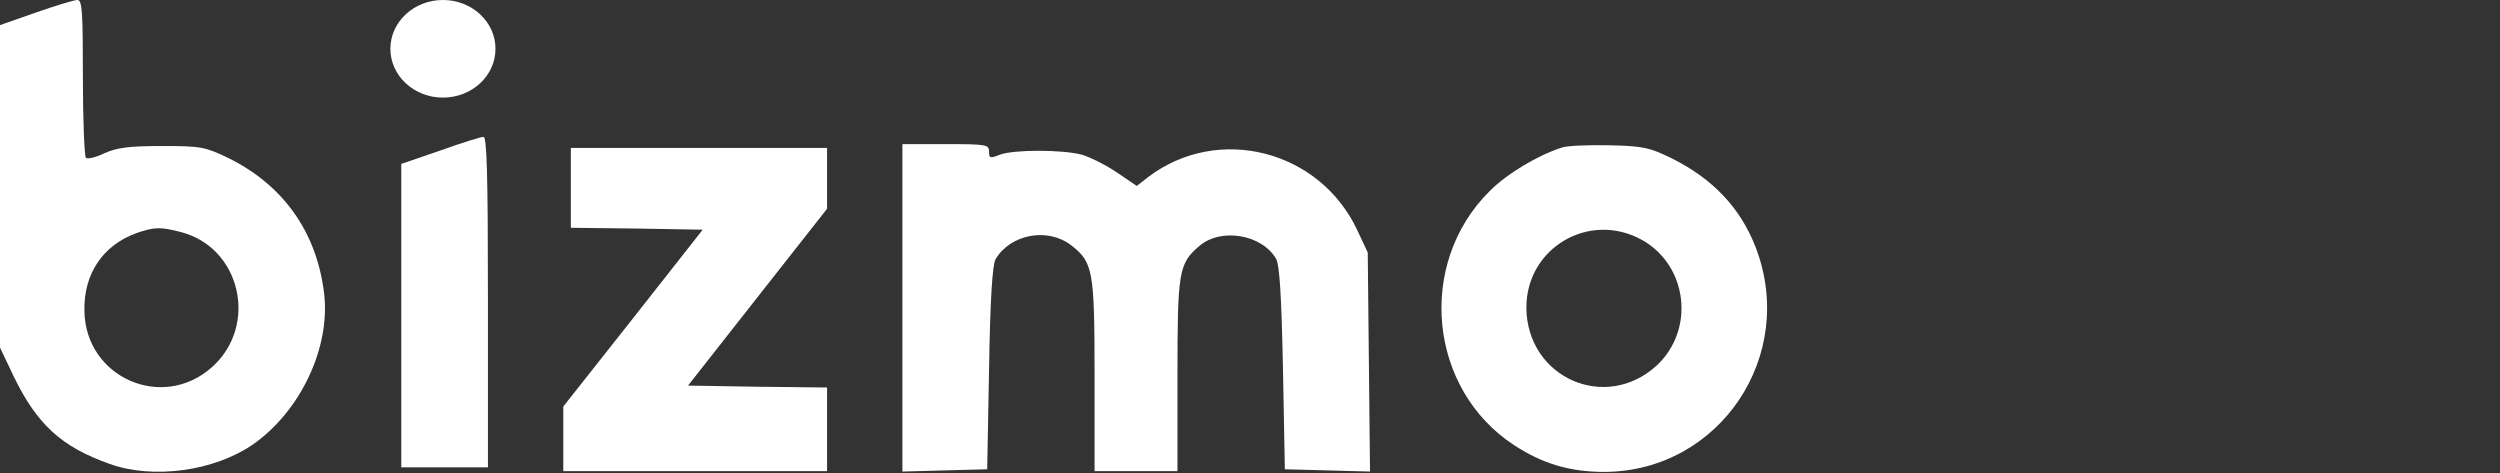 <svg width="333" height="63" viewBox="0 0 333 63" fill="none" xmlns="http://www.w3.org/2000/svg">
<rect x="0" y="0" width="333" height="63" fill="#333333" stroke="none"/>
<path d="M59 13C62.866 13 66 10.09 66 6.5C66 2.91 62.866 0 59 0C55.134 0 52 2.91 52 6.5C52 10.09 55.134 13 59 13Z" fill="white"/>

<path d="M4.768 1.673L0 3.344V24.82V46.297L1.807 50.096C4.918 56.528 8.181 59.517 14.605 61.796C20.427 63.873 28.507 62.758 33.676 59.213C40.05 54.755 44.065 46.246 43.162 39.003C42.158 30.848 37.691 24.618 30.364 21.022C27.302 19.553 26.75 19.451 21.581 19.451C17.215 19.451 15.609 19.654 13.902 20.414C12.748 20.971 11.644 21.224 11.443 21.022C11.242 20.819 11.041 16.007 11.041 10.284C11.041 1.42 10.941 -0.049 10.289 0.001C9.887 0.001 7.378 0.761 4.768 1.673ZM24.04 30.899C32.07 32.925 34.479 43.359 28.206 48.931C21.581 54.806 11.343 50.248 11.242 41.383C11.142 36.47 13.701 32.672 18.168 31.051C20.527 30.24 21.33 30.19 24.04 30.899Z" fill="white"/>

<path d="M58.62 20.059L53.451 21.832V42.042V62.252H59.222H64.994V40.218C64.994 22.895 64.843 18.185 64.392 18.235C64.04 18.235 61.431 19.046 58.62 20.059Z" fill="white"/>

<path d="M120.201 40.978V62.809L125.872 62.657L131.494 62.505L131.744 49.083C131.895 39.712 132.196 35.306 132.598 34.546C134.555 31.203 139.524 30.24 142.686 32.672C145.596 34.951 145.797 35.964 145.797 50.096V62.758H151.318H156.839V50.096C156.839 36.116 156.989 35.103 159.8 32.722C162.711 30.291 168.131 31.253 169.988 34.495C170.44 35.356 170.691 39.307 170.891 49.083L171.142 62.505L176.814 62.657L182.485 62.809L182.334 48.221L182.184 33.634L180.829 30.747C175.86 20.009 162.309 16.514 152.974 23.554L151.418 24.77L148.809 22.997C147.403 22.035 145.295 20.971 144.141 20.617C141.531 19.907 134.957 19.907 133.15 20.617C131.895 21.123 131.744 21.073 131.744 20.211C131.744 19.249 131.393 19.198 125.973 19.198H120.201V40.978Z" fill="white"/>

<path d="M208.031 19.654C204.769 20.718 200.703 23.149 198.395 25.479C188.658 35.153 190.264 51.868 201.707 59.314C205.522 61.796 209.135 62.859 213.752 62.859C229.11 62.758 239.449 47.309 233.828 32.874C231.82 27.707 228.157 23.807 222.636 21.072C219.725 19.654 218.872 19.451 214.355 19.35C211.544 19.299 208.734 19.401 208.031 19.654ZM218.721 31.962C224.844 35.406 225.798 43.967 220.628 48.728C213.803 54.907 203.414 50.298 203.313 41.029C203.263 33.026 211.695 28.062 218.721 31.962Z" fill="white"/>

<path d="M76.035 25.023V30.341L84.819 30.442L93.601 30.594L84.317 42.396L75.032 54.147V58.453V62.758H92.598H110.164V57.186V51.614L100.879 51.513L91.644 51.361L100.879 39.61L110.164 27.808V23.756V19.704H93.1H76.035V25.023Z" fill="white"/>

</svg>
